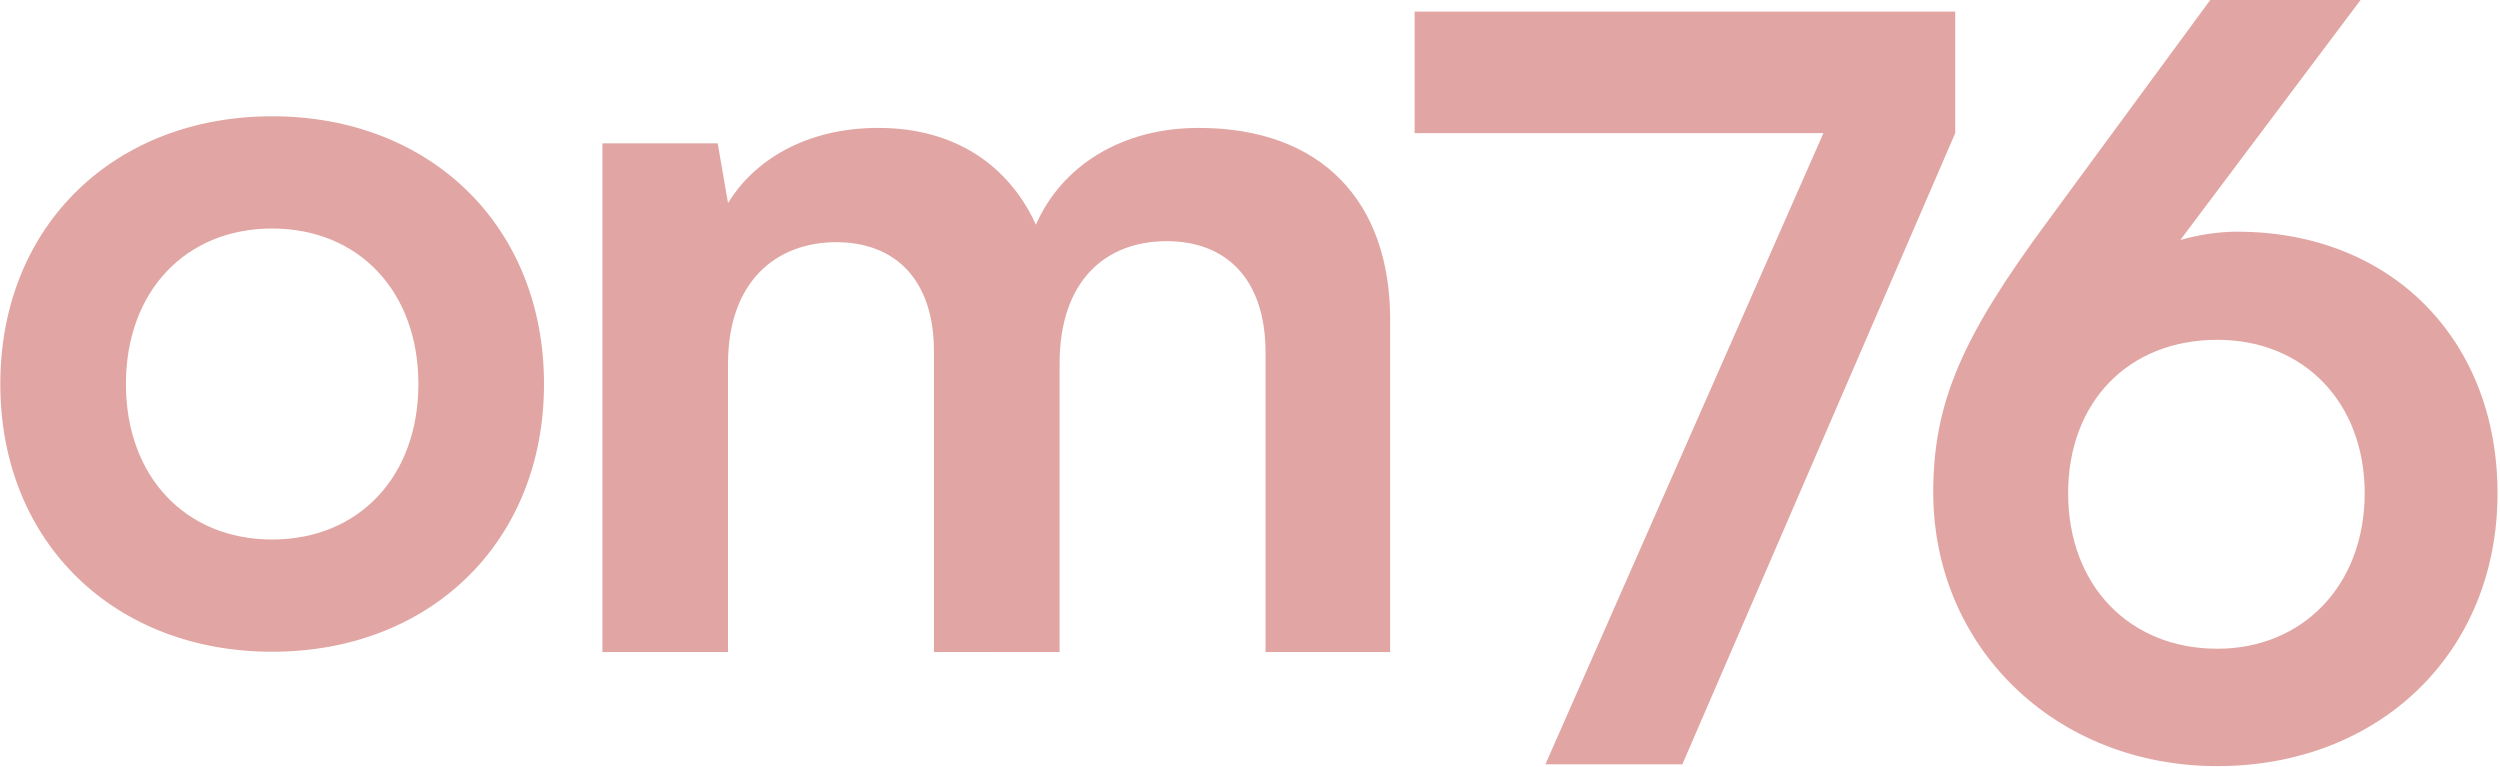 <svg xmlns="http://www.w3.org/2000/svg" width="215" height="66" fill="none"><path fill="#E1A6A3" d="M176.088 19.04 190.08 0h12.929l-15.498 20.634c1.594-.443 3.277-.709 4.871-.709 13.372 0 22.405 9.387 22.405 22.494 0 13.815-10.273 23.467-24.088 23.467-13.991 0-24.441-10.272-24.441-23.556 0-7.793 2.568-13.46 9.83-23.29Zm1.771 23.379c0 7.881 5.225 13.372 12.84 13.372 7.351 0 12.664-5.49 12.664-13.372 0-7.793-5.225-13.195-12.664-13.195-7.704 0-12.84 5.402-12.84 13.195ZM121.656 1h46.493v10.45l-23.468 54.285h-11.778l23.91-54.285h-35.157V1ZM62.61 56.075H51.806V12.328h9.918l.886 5.137C64.823 13.834 69.25 11 75.539 11c6.642 0 11.247 3.277 13.549 8.324C91.302 14.277 96.438 11 103.08 11c10.627 0 16.472 6.376 16.472 16.471v28.604h-10.716v-25.77c0-6.287-3.365-9.564-8.501-9.564-5.225 0-9.21 3.365-9.21 10.538v24.796H80.32V30.217c0-6.11-3.277-9.387-8.413-9.387s-9.298 3.365-9.298 10.45v24.795ZM.026 33.025C.026 19.387 9.856 10 23.406 10c13.549 0 23.378 9.387 23.378 23.025 0 13.638-9.83 23.025-23.379 23.025C9.856 56.05.026 46.663.026 33.025Zm10.804 0c0 7.97 5.137 13.372 12.575 13.372 7.44 0 12.575-5.402 12.575-13.372s-5.136-13.372-12.575-13.372c-7.438 0-12.575 5.402-12.575 13.372Z"/></svg>